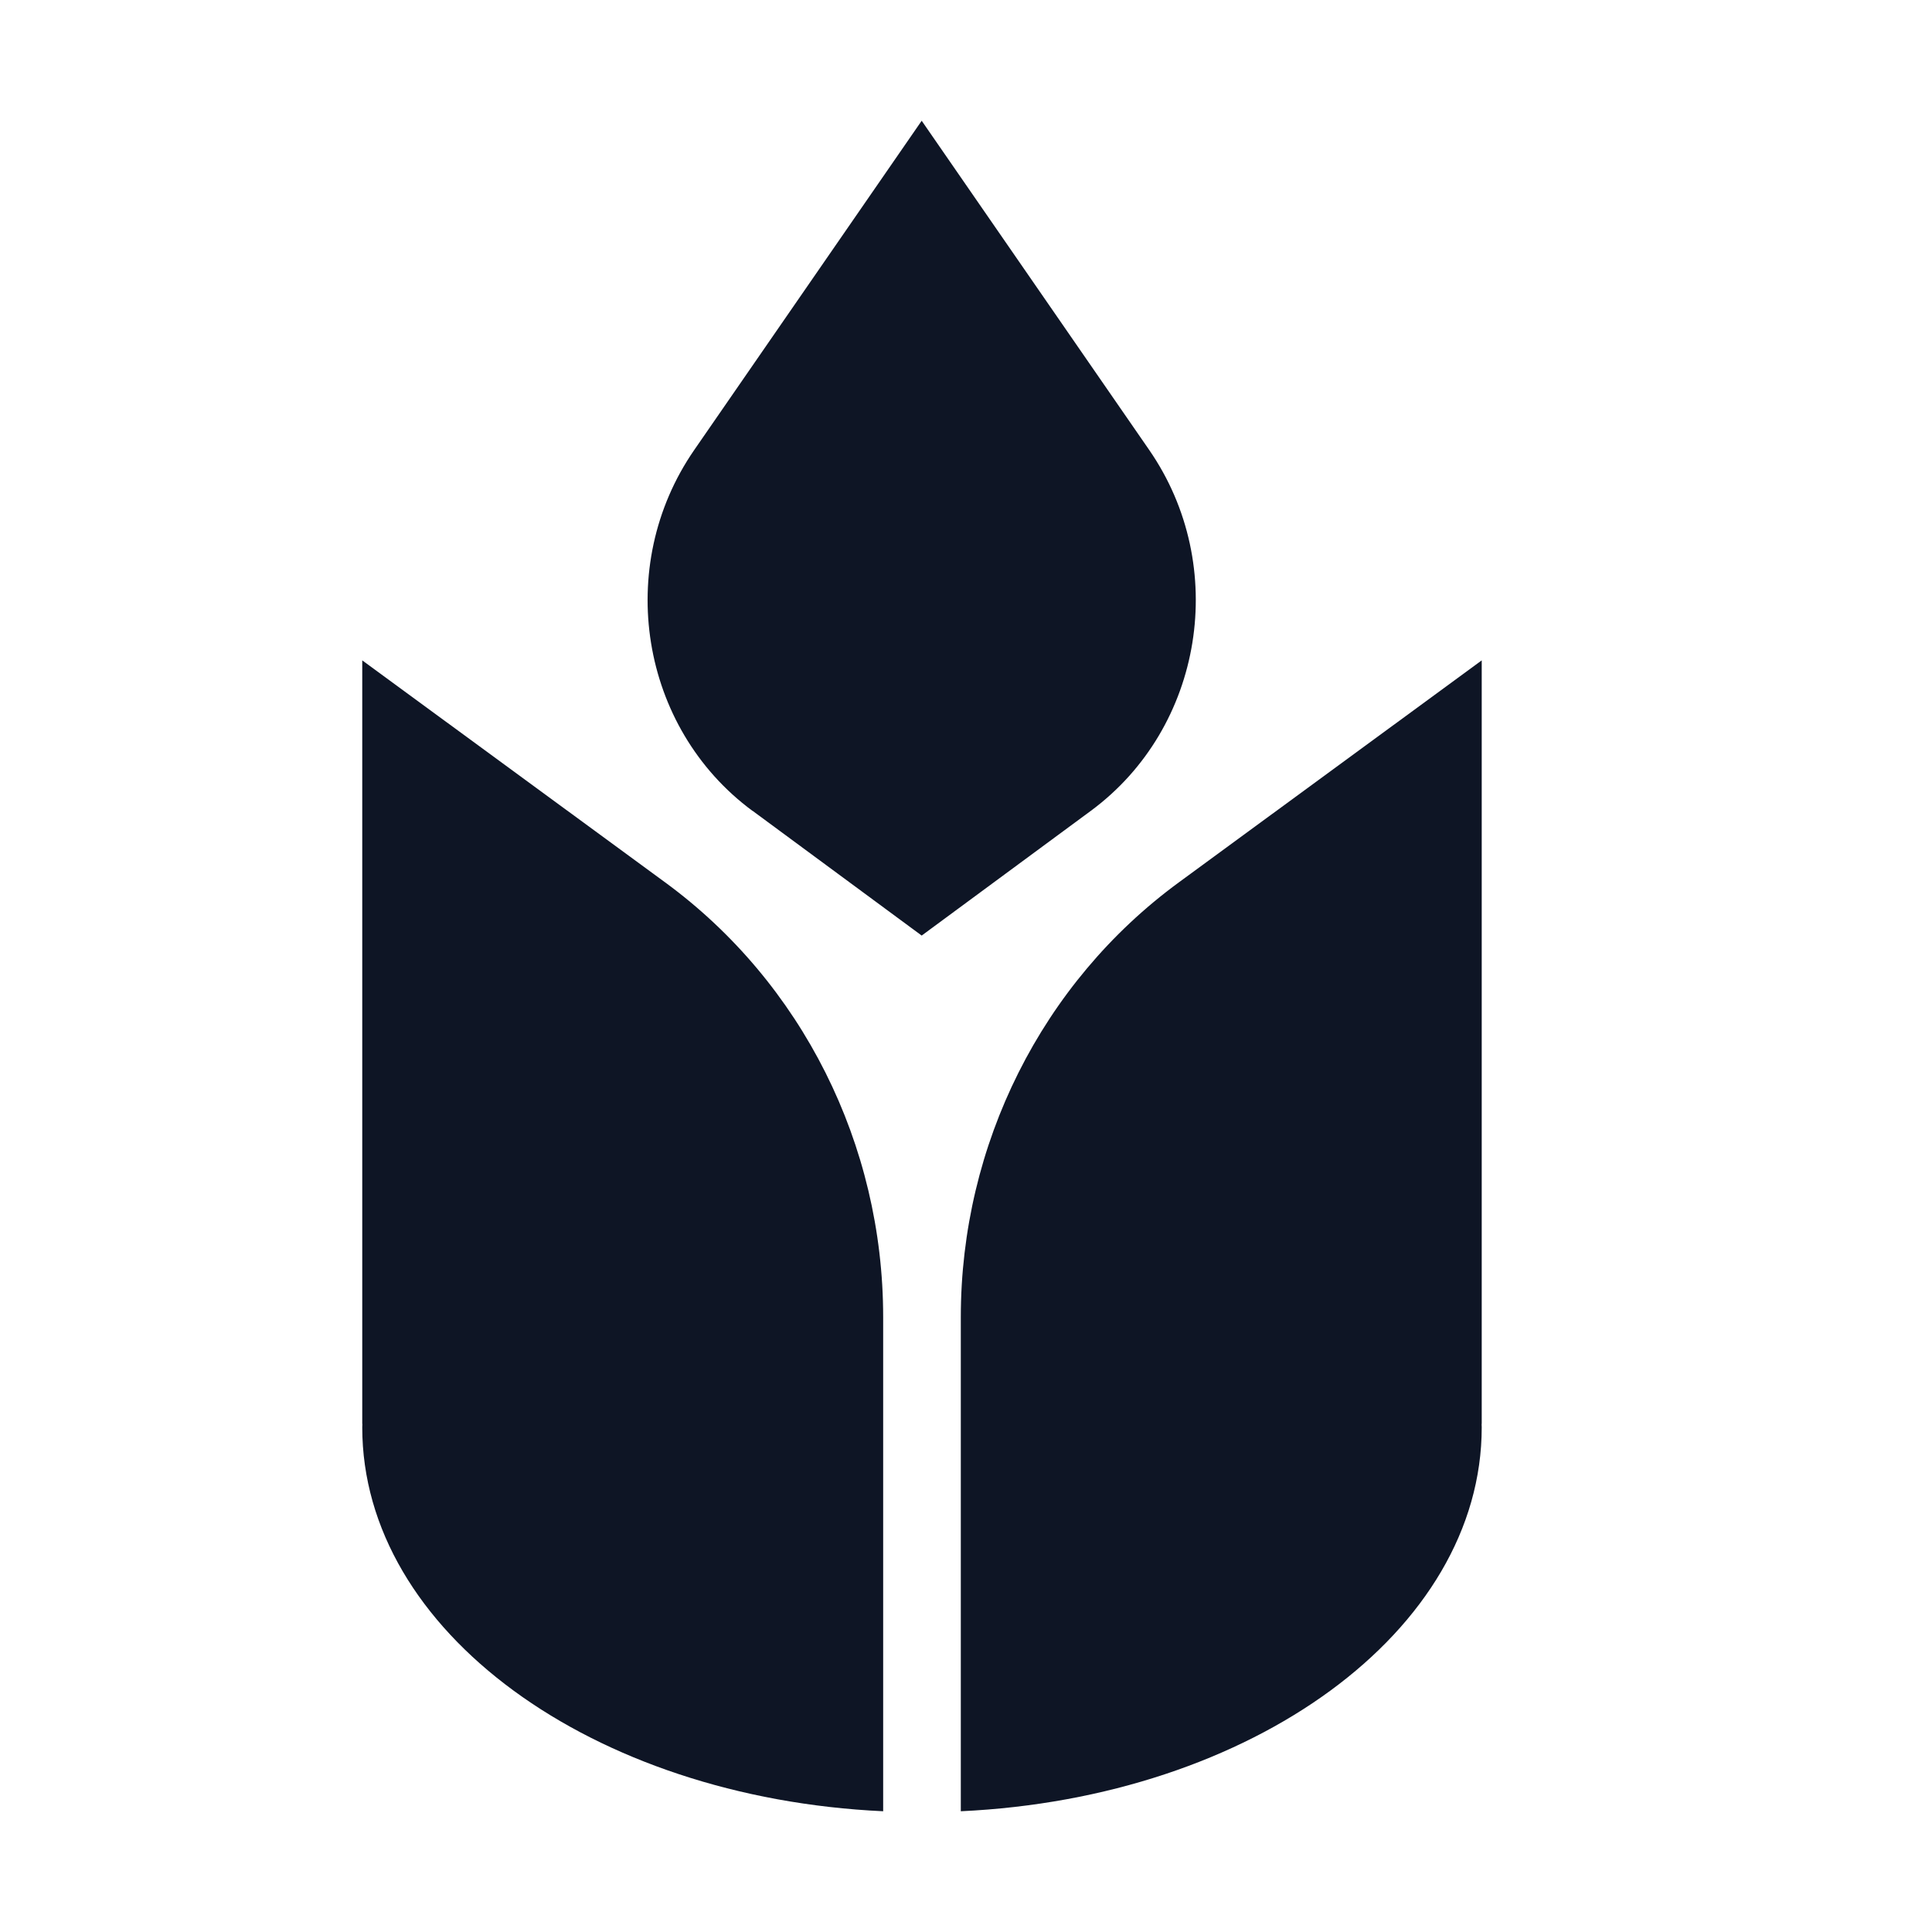 <svg width="32" height="32" viewBox="0 0 32 32" fill="none" xmlns="http://www.w3.org/2000/svg">
    <rect width="32" height="32" fill="white"/>
    <rect width="19" height="28" transform="translate(6 2)" fill="white"/>
    <path d="M12.464 13.429L15.266 15.496L18.069 13.429C19.932 12.053 20.365 9.378 19.034 7.452L15.266 2L11.498 7.454C10.168 9.38 10.6 12.055 12.464 13.431V13.429Z" fill="#0E1525"/>
    <path d="M14.628 21.816C14.628 18.957 13.284 16.276 11.017 14.615L6 10.938V23.584H6.002C6.002 23.604 6 23.622 6 23.64C6 27.016 9.808 29.776 14.628 30V21.816Z" fill="#0E1525"/>
    <path d="M15.914 21.816C15.914 18.957 17.258 16.276 19.525 14.615L24.542 10.938V23.584H24.54C24.54 23.604 24.542 23.622 24.542 23.64C24.542 27.016 20.734 29.776 15.914 30V21.816Z" fill="#0E1525"/>
</svg>
